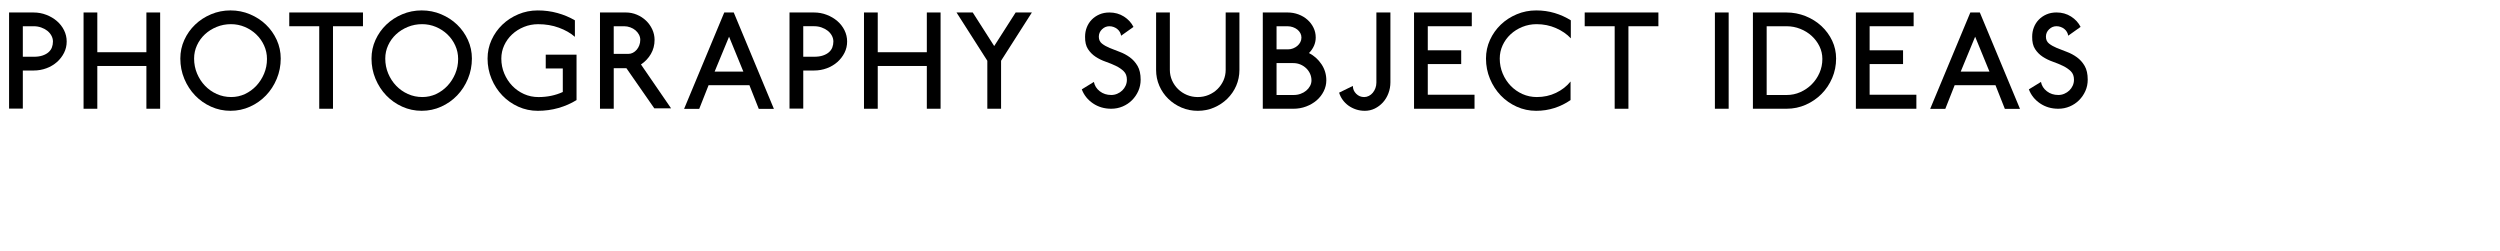 <?xml version="1.0" encoding="utf-8"?>
<!-- Generator: Adobe Illustrator 25.4.3, SVG Export Plug-In . SVG Version: 6.00 Build 0)  -->
<svg version="1.1" id="Layer_1" xmlns="http://www.w3.org/2000/svg" xmlns:xlink="http://www.w3.org/1999/xlink" x="0px" y="0px"
	 viewBox="0 0 200 20.107" enable-background="new 0 0 200 20.107" xml:space="preserve">
<g>
	<rect x="0.165" y="1" fill="none" width="187.516" height="16.11"/>
	<path d="M5.126,4.222C4.987,4.5,4.798,4.746,4.56,4.959c-0.238,0.212-0.519,0.379-0.841,0.5
		S3.054,5.641,2.695,5.641H1.826v3.048H0.726v-7.69h1.958c0.359,0,0.7,0.062,1.023,0.188
		c0.323,0.124,0.605,0.291,0.847,0.5s0.433,0.455,0.572,0.737
		c0.139,0.282,0.209,0.581,0.209,0.896C5.335,3.643,5.266,3.944,5.126,4.222z M4.114,2.852
		C4.033,2.702,3.923,2.572,3.784,2.461C3.645,2.352,3.481,2.264,3.294,2.198
		S2.908,2.099,2.695,2.099H1.826v2.442h0.869c0.279,0,0.515-0.033,0.709-0.1
		c0.194-0.065,0.354-0.154,0.479-0.264c0.125-0.11,0.214-0.238,0.27-0.385
		c0.055-0.147,0.083-0.305,0.083-0.474C4.235,3.159,4.195,3.002,4.114,2.852z"/>
	<path d="M11.712,8.7V5.278H7.785v3.422H6.685V0.998h1.1v3.18h3.927V0.998h1.1v7.701
		H11.712z"/>
	<path d="M22.139,6.307c-0.213,0.51-0.5,0.953-0.864,1.331
		c-0.363,0.378-0.789,0.677-1.276,0.896c-0.488,0.22-1.007,0.33-1.557,0.33
		c-0.55,0-1.069-0.11-1.557-0.33s-0.913-0.519-1.276-0.896
		c-0.363-0.378-0.651-0.821-0.864-1.331c-0.213-0.51-0.319-1.051-0.319-1.623
		c0-0.528,0.106-1.025,0.319-1.49c0.212-0.466,0.5-0.873,0.864-1.222
		c0.363-0.349,0.788-0.625,1.276-0.83c0.488-0.206,1.007-0.309,1.557-0.309
		c0.55,0,1.069,0.103,1.557,0.309c0.487,0.205,0.913,0.481,1.276,0.83
		c0.363,0.349,0.651,0.756,0.864,1.222c0.212,0.465,0.319,0.962,0.319,1.49
		C22.458,5.256,22.352,5.797,22.139,6.307z M21.127,3.639
		C20.973,3.301,20.764,3.006,20.5,2.753c-0.264-0.253-0.57-0.453-0.919-0.6
		c-0.348-0.146-0.717-0.22-1.105-0.22c-0.403,0-0.785,0.073-1.144,0.22
		s-0.673,0.345-0.941,0.594c-0.268,0.25-0.479,0.541-0.632,0.875
		c-0.154,0.334-0.231,0.688-0.231,1.062c0,0.426,0.079,0.825,0.236,1.199
		s0.371,0.7,0.638,0.979c0.268,0.278,0.581,0.498,0.94,0.66
		c0.359,0.161,0.745,0.241,1.155,0.241c0.389,0,0.755-0.08,1.1-0.241
		c0.345-0.162,0.647-0.382,0.908-0.66c0.26-0.279,0.468-0.602,0.622-0.969
		c0.154-0.366,0.231-0.759,0.231-1.177C21.358,4.335,21.281,3.976,21.127,3.639z"/>
	<path d="M26.639,2.099v6.601h-1.1V2.099h-2.398V0.998h5.897v1.101H26.639z"/>
	<path d="M37.433,6.307c-0.213,0.51-0.5,0.953-0.864,1.331
		c-0.363,0.378-0.789,0.677-1.276,0.896c-0.488,0.22-1.007,0.33-1.557,0.33
		c-0.55,0-1.069-0.11-1.557-0.33s-0.913-0.519-1.276-0.896
		c-0.363-0.378-0.651-0.821-0.864-1.331c-0.213-0.51-0.319-1.051-0.319-1.623
		c0-0.528,0.106-1.025,0.319-1.49c0.212-0.466,0.5-0.873,0.864-1.222
		c0.363-0.349,0.788-0.625,1.276-0.83c0.488-0.206,1.007-0.309,1.557-0.309
		c0.55,0,1.069,0.103,1.557,0.309c0.487,0.205,0.913,0.481,1.276,0.83
		c0.363,0.349,0.651,0.756,0.864,1.222c0.212,0.465,0.319,0.962,0.319,1.49
		C37.751,5.256,37.645,5.797,37.433,6.307z M36.42,3.639
		c-0.154-0.338-0.363-0.633-0.627-0.886c-0.264-0.253-0.57-0.453-0.919-0.6
		c-0.348-0.146-0.717-0.22-1.105-0.22c-0.403,0-0.785,0.073-1.144,0.22
		s-0.673,0.345-0.941,0.594c-0.268,0.25-0.479,0.541-0.632,0.875
		c-0.154,0.334-0.231,0.688-0.231,1.062c0,0.426,0.079,0.825,0.236,1.199
		s0.371,0.7,0.638,0.979c0.268,0.278,0.581,0.498,0.94,0.66
		c0.359,0.161,0.745,0.241,1.155,0.241c0.389,0,0.755-0.08,1.1-0.241
		c0.345-0.162,0.647-0.382,0.908-0.66c0.26-0.279,0.468-0.602,0.622-0.969
		c0.154-0.366,0.231-0.759,0.231-1.177C36.651,4.335,36.574,3.976,36.42,3.639z"/>
	<path d="M44.677,8.639c-0.524,0.15-1.076,0.226-1.656,0.226
		c-0.55,0-1.069-0.11-1.557-0.33s-0.913-0.519-1.276-0.896
		c-0.363-0.378-0.651-0.821-0.864-1.331c-0.212-0.51-0.319-1.051-0.319-1.623
		c0-0.528,0.106-1.025,0.319-1.49c0.213-0.466,0.501-0.873,0.864-1.222
		c0.363-0.349,0.789-0.625,1.276-0.83c0.488-0.206,1.006-0.309,1.557-0.309
		c0.55,0,1.076,0.069,1.579,0.209s0.966,0.334,1.392,0.583v1.32
		c-0.345-0.301-0.772-0.545-1.282-0.731c-0.509-0.188-1.062-0.28-1.656-0.28
		c-0.403,0-0.785,0.073-1.144,0.22s-0.673,0.345-0.94,0.594
		c-0.268,0.25-0.479,0.541-0.633,0.875c-0.154,0.334-0.231,0.688-0.231,1.062
		c0,0.426,0.079,0.825,0.237,1.199s0.37,0.7,0.638,0.979
		c0.268,0.278,0.582,0.498,0.941,0.66c0.359,0.161,0.744,0.241,1.155,0.241
		c0.711,0,1.36-0.136,1.947-0.406V5.476H43.659V4.376h2.464v3.63
		C45.683,8.278,45.201,8.489,44.677,8.639z"/>
	<path d="M52.344,8.666l-2.233-3.212h-1.012v3.245h-1.1V0.998h2.068
		c0.308,0,0.602,0.059,0.88,0.176c0.279,0.117,0.523,0.275,0.732,0.474
		s0.376,0.431,0.5,0.698s0.187,0.549,0.187,0.842c0,0.418-0.099,0.796-0.297,1.133
		c-0.198,0.338-0.462,0.616-0.792,0.836l2.41,3.51H52.344z M51.117,2.77
		c-0.07-0.132-0.163-0.248-0.281-0.347c-0.117-0.099-0.255-0.178-0.413-0.236
		s-0.321-0.088-0.489-0.088h-0.836V4.31h1.177c0.125,0,0.244-0.029,0.357-0.088
		c0.114-0.059,0.215-0.14,0.303-0.242c0.088-0.103,0.158-0.222,0.209-0.357
		S51.222,3.342,51.222,3.188C51.222,3.041,51.187,2.902,51.117,2.77z"/>
	<path d="M60.702,8.71l-0.748-1.892h-3.268l-0.748,1.892h-1.21l3.213-7.712h0.759
		l3.212,7.712H60.702z M58.325,2.935l-1.155,2.794h2.299L58.325,2.935z"/>
	<path d="M67.561,4.222c-0.14,0.278-0.329,0.524-0.567,0.737
		c-0.238,0.212-0.519,0.379-0.841,0.5s-0.664,0.182-1.023,0.182h-0.869v3.048h-1.1v-7.69
		h1.958c0.359,0,0.7,0.062,1.023,0.188c0.323,0.124,0.605,0.291,0.847,0.5
		s0.433,0.455,0.572,0.737c0.139,0.282,0.209,0.581,0.209,0.896
		C67.77,3.643,67.7,3.944,67.561,4.222z M66.549,2.852
		c-0.081-0.15-0.191-0.28-0.33-0.391c-0.14-0.109-0.303-0.197-0.49-0.264
		s-0.387-0.099-0.6-0.099h-0.869v2.442h0.869c0.279,0,0.515-0.033,0.709-0.1
		c0.194-0.065,0.354-0.154,0.479-0.264c0.125-0.11,0.214-0.238,0.27-0.385
		c0.055-0.147,0.083-0.305,0.083-0.474C66.67,3.159,66.629,3.002,66.549,2.852z"/>
	<path d="M74.146,8.7V5.278h-3.927v3.422h-1.1V0.998h1.1v3.18h3.927V0.998h1.1
		v7.701H74.146z"/>
	<path d="M80.086,4.86v3.84H78.986V4.86l-2.464-3.861h1.298l1.716,2.685l1.716-2.685h1.298
		L80.086,4.86z"/>
	<path d="M91.064,7.281c-0.125,0.278-0.293,0.524-0.506,0.737
		c-0.212,0.212-0.462,0.379-0.748,0.5c-0.286,0.121-0.59,0.182-0.913,0.182
		c-0.55,0-1.036-0.143-1.458-0.429c-0.422-0.286-0.721-0.66-0.896-1.122l0.968-0.595
		c0.059,0.301,0.216,0.55,0.473,0.748s0.561,0.297,0.913,0.297
		c0.169,0,0.33-0.032,0.484-0.099c0.154-0.066,0.288-0.154,0.401-0.264
		c0.114-0.11,0.204-0.238,0.27-0.386c0.066-0.146,0.099-0.304,0.099-0.473
		c0-0.286-0.084-0.512-0.253-0.677c-0.169-0.165-0.378-0.308-0.627-0.429
		C89.021,5.152,88.75,5.039,88.457,4.937s-0.563-0.234-0.809-0.396
		c-0.246-0.162-0.449-0.367-0.611-0.616c-0.161-0.25-0.238-0.58-0.231-0.99
		c0-0.265,0.046-0.514,0.138-0.748c0.092-0.235,0.224-0.44,0.396-0.616
		s0.378-0.315,0.616-0.418s0.504-0.154,0.797-0.154c0.433,0,0.82,0.108,1.161,0.324
		c0.341,0.217,0.596,0.493,0.765,0.831l-0.99,0.704
		c-0.015-0.103-0.048-0.2-0.099-0.292c-0.051-0.091-0.119-0.172-0.204-0.241
		c-0.084-0.07-0.182-0.125-0.292-0.165c-0.11-0.041-0.224-0.061-0.341-0.061
		c-0.227,0-0.425,0.082-0.594,0.247C87.991,2.511,87.906,2.707,87.906,2.935
		c0,0.234,0.083,0.418,0.248,0.55s0.373,0.249,0.622,0.353
		c0.25,0.103,0.517,0.207,0.803,0.313s0.554,0.249,0.803,0.429s0.457,0.411,0.622,0.693
		s0.248,0.65,0.248,1.105C91.251,6.701,91.188,7.001,91.064,7.281z"/>
	<path d="M98.896,6.863c-0.173,0.396-0.411,0.742-0.715,1.039
		c-0.305,0.297-0.658,0.532-1.062,0.704c-0.403,0.173-0.836,0.259-1.298,0.259
		c-0.462,0-0.895-0.086-1.298-0.259c-0.403-0.172-0.757-0.407-1.062-0.704
		c-0.305-0.297-0.543-0.644-0.715-1.039c-0.172-0.396-0.258-0.818-0.258-1.266V0.998
		h1.1v4.588c0,0.301,0.059,0.583,0.176,0.847c0.118,0.265,0.277,0.495,0.479,0.693
		c0.202,0.198,0.438,0.354,0.709,0.468c0.271,0.113,0.561,0.17,0.869,0.17
		s0.598-0.057,0.869-0.17c0.271-0.114,0.508-0.27,0.709-0.468s0.361-0.429,0.479-0.693
		c0.117-0.264,0.176-0.546,0.176-0.847V0.998h1.1V5.597
		C99.153,6.044,99.067,6.466,98.896,6.863z"/>
	<path d="M105.897,7.302c-0.14,0.279-0.328,0.521-0.566,0.727
		c-0.239,0.205-0.518,0.368-0.837,0.489c-0.318,0.121-0.658,0.182-1.018,0.182h-2.453
		V0.998h1.98c0.308,0,0.6,0.052,0.874,0.154c0.275,0.103,0.516,0.245,0.721,0.429
		c0.206,0.184,0.367,0.396,0.484,0.639c0.117,0.241,0.176,0.502,0.176,0.78
		c0,0.235-0.048,0.459-0.143,0.672c-0.096,0.212-0.228,0.403-0.396,0.571
		c0.411,0.213,0.745,0.512,1.001,0.897c0.257,0.385,0.386,0.812,0.386,1.281
		C106.106,6.73,106.036,7.024,105.897,7.302z M104.027,2.649
		c-0.06-0.11-0.14-0.205-0.242-0.286s-0.222-0.145-0.357-0.192
		s-0.277-0.071-0.424-0.071h-0.88v1.848h0.913c0.146,0,0.284-0.025,0.412-0.077
		c0.129-0.051,0.242-0.119,0.341-0.203c0.1-0.084,0.178-0.184,0.237-0.297
		c0.059-0.114,0.088-0.236,0.088-0.369C104.115,2.876,104.086,2.759,104.027,2.649z
		 M104.803,5.894c-0.077-0.168-0.182-0.315-0.313-0.439
		c-0.133-0.125-0.286-0.224-0.462-0.298c-0.177-0.073-0.363-0.109-0.562-0.109h-0.759
		h-0.583v2.552h1.364c0.197,0,0.383-0.03,0.555-0.093c0.173-0.062,0.323-0.147,0.451-0.253
		c0.129-0.106,0.231-0.231,0.309-0.374c0.077-0.144,0.115-0.292,0.115-0.446
		C104.918,6.243,104.88,6.063,104.803,5.894z"/>
	<path d="M111.072,7.467c-0.105,0.279-0.253,0.521-0.439,0.727
		c-0.188,0.205-0.403,0.368-0.649,0.489c-0.245,0.121-0.512,0.182-0.798,0.182
		c-0.249,0-0.483-0.037-0.704-0.11c-0.22-0.073-0.42-0.174-0.6-0.302
		c-0.18-0.129-0.333-0.281-0.462-0.457c-0.128-0.176-0.226-0.37-0.291-0.583l1.1-0.539
		c0,0.242,0.088,0.451,0.265,0.627c0.176,0.176,0.389,0.264,0.638,0.264
		c0.132,0,0.259-0.031,0.38-0.093c0.121-0.062,0.226-0.147,0.313-0.253
		c0.088-0.106,0.157-0.229,0.209-0.369c0.051-0.14,0.077-0.286,0.077-0.439V0.998h1.122
		v5.589C111.232,6.895,111.179,7.189,111.072,7.467z"/>
	<path d="M113.123,8.7V0.998h4.62v1.101h-3.521v1.925h2.674v1.101h-2.674v2.453h3.74
		v1.122H113.123z"/>
	<path d="M124.474,2.247c-0.48-0.209-0.996-0.313-1.546-0.313
		c-0.403,0-0.785,0.073-1.145,0.22s-0.673,0.345-0.94,0.594
		c-0.268,0.25-0.479,0.541-0.633,0.875c-0.153,0.334-0.23,0.688-0.23,1.062
		c0,0.426,0.079,0.825,0.236,1.199s0.37,0.7,0.638,0.979
		c0.269,0.278,0.582,0.498,0.941,0.66c0.359,0.161,0.744,0.241,1.155,0.241
		c0.55,0,1.06-0.111,1.528-0.335c0.47-0.224,0.858-0.526,1.167-0.908v1.485
		c-0.389,0.271-0.816,0.482-1.282,0.633s-0.955,0.226-1.469,0.226
		c-0.55,0-1.068-0.11-1.557-0.33c-0.487-0.22-0.913-0.519-1.276-0.896
		c-0.362-0.378-0.65-0.821-0.863-1.331s-0.319-1.051-0.319-1.623
		c0-0.528,0.106-1.025,0.319-1.49c0.213-0.466,0.501-0.873,0.863-1.222
		c0.363-0.349,0.789-0.625,1.276-0.83c0.488-0.206,1.007-0.309,1.557-0.309
		c0.521,0,1.015,0.069,1.479,0.209c0.466,0.14,0.897,0.334,1.293,0.583v1.441
		C125.352,2.73,124.954,2.456,124.474,2.247z"/>
	<path d="M130.274,2.099v6.601h-1.1V2.099h-2.398V0.998h5.896v1.101H130.274z"/>
	<path d="M137.192,8.7V0.998h1.101v7.701H137.192z"/>
	<path d="M146.575,6.241c-0.209,0.488-0.493,0.913-0.853,1.276s-0.779,0.651-1.26,0.863
		c-0.48,0.213-0.992,0.319-1.534,0.319h-2.695V0.998h2.673
		c0.543,0,1.057,0.098,1.54,0.292c0.484,0.194,0.908,0.46,1.271,0.797
		c0.363,0.338,0.649,0.729,0.858,1.172c0.209,0.444,0.313,0.919,0.313,1.425
		C146.889,5.234,146.784,5.753,146.575,6.241z M145.558,3.705
		c-0.154-0.315-0.361-0.592-0.621-0.83c-0.261-0.238-0.565-0.428-0.913-0.566
		c-0.349-0.14-0.714-0.209-1.095-0.209h-1.596v5.5h1.596c0.389,0,0.755-0.076,1.1-0.23
		s0.647-0.361,0.908-0.622c0.26-0.26,0.467-0.564,0.621-0.913
		c0.154-0.348,0.231-0.721,0.231-1.116C145.789,4.358,145.712,4.02,145.558,3.705z"/>
	<path d="M148.471,8.7V0.998h4.62v1.101h-3.521v1.925h2.674v1.101h-2.674v2.453h3.74
		v1.122H148.471z"/>
	<path d="M160.388,8.71l-0.748-1.892h-3.268l-0.748,1.892h-1.21l3.213-7.712h0.759
		l3.213,7.712H160.388z M158.012,2.935l-1.155,2.794h2.3L158.012,2.935z"/>
	<path d="M166.83,7.281c-0.125,0.278-0.293,0.524-0.506,0.737
		c-0.213,0.212-0.462,0.379-0.748,0.5s-0.591,0.182-0.913,0.182
		c-0.551,0-1.036-0.143-1.458-0.429c-0.422-0.286-0.721-0.66-0.896-1.122l0.968-0.595
		c0.059,0.301,0.217,0.55,0.474,0.748c0.256,0.198,0.561,0.297,0.913,0.297
		c0.168,0,0.33-0.032,0.483-0.099c0.154-0.066,0.288-0.154,0.402-0.264
		c0.113-0.11,0.203-0.238,0.27-0.386c0.065-0.146,0.099-0.304,0.099-0.473
		c0-0.286-0.084-0.512-0.253-0.677s-0.378-0.308-0.627-0.429
		c-0.25-0.121-0.521-0.233-0.814-0.336s-0.562-0.234-0.809-0.396
		c-0.246-0.162-0.449-0.367-0.61-0.616c-0.161-0.25-0.238-0.58-0.231-0.99
		c0-0.265,0.046-0.514,0.138-0.748c0.092-0.235,0.224-0.44,0.396-0.616
		c0.172-0.176,0.377-0.315,0.615-0.418c0.239-0.103,0.505-0.154,0.798-0.154
		c0.433,0,0.819,0.108,1.161,0.324c0.341,0.217,0.596,0.493,0.765,0.831l-0.99,0.704
		c-0.015-0.103-0.048-0.2-0.1-0.292c-0.051-0.091-0.119-0.172-0.203-0.241
		c-0.084-0.07-0.182-0.125-0.292-0.165c-0.109-0.041-0.224-0.061-0.341-0.061
		c-0.228,0-0.425,0.082-0.594,0.247s-0.253,0.361-0.253,0.589
		c0,0.234,0.082,0.418,0.247,0.55s0.372,0.249,0.622,0.353
		c0.249,0.103,0.517,0.207,0.803,0.313s0.554,0.249,0.803,0.429
		c0.25,0.18,0.457,0.411,0.622,0.693s0.247,0.65,0.247,1.105
		C167.017,6.701,166.955,7.001,166.83,7.281z"/>
</g>
</svg>
